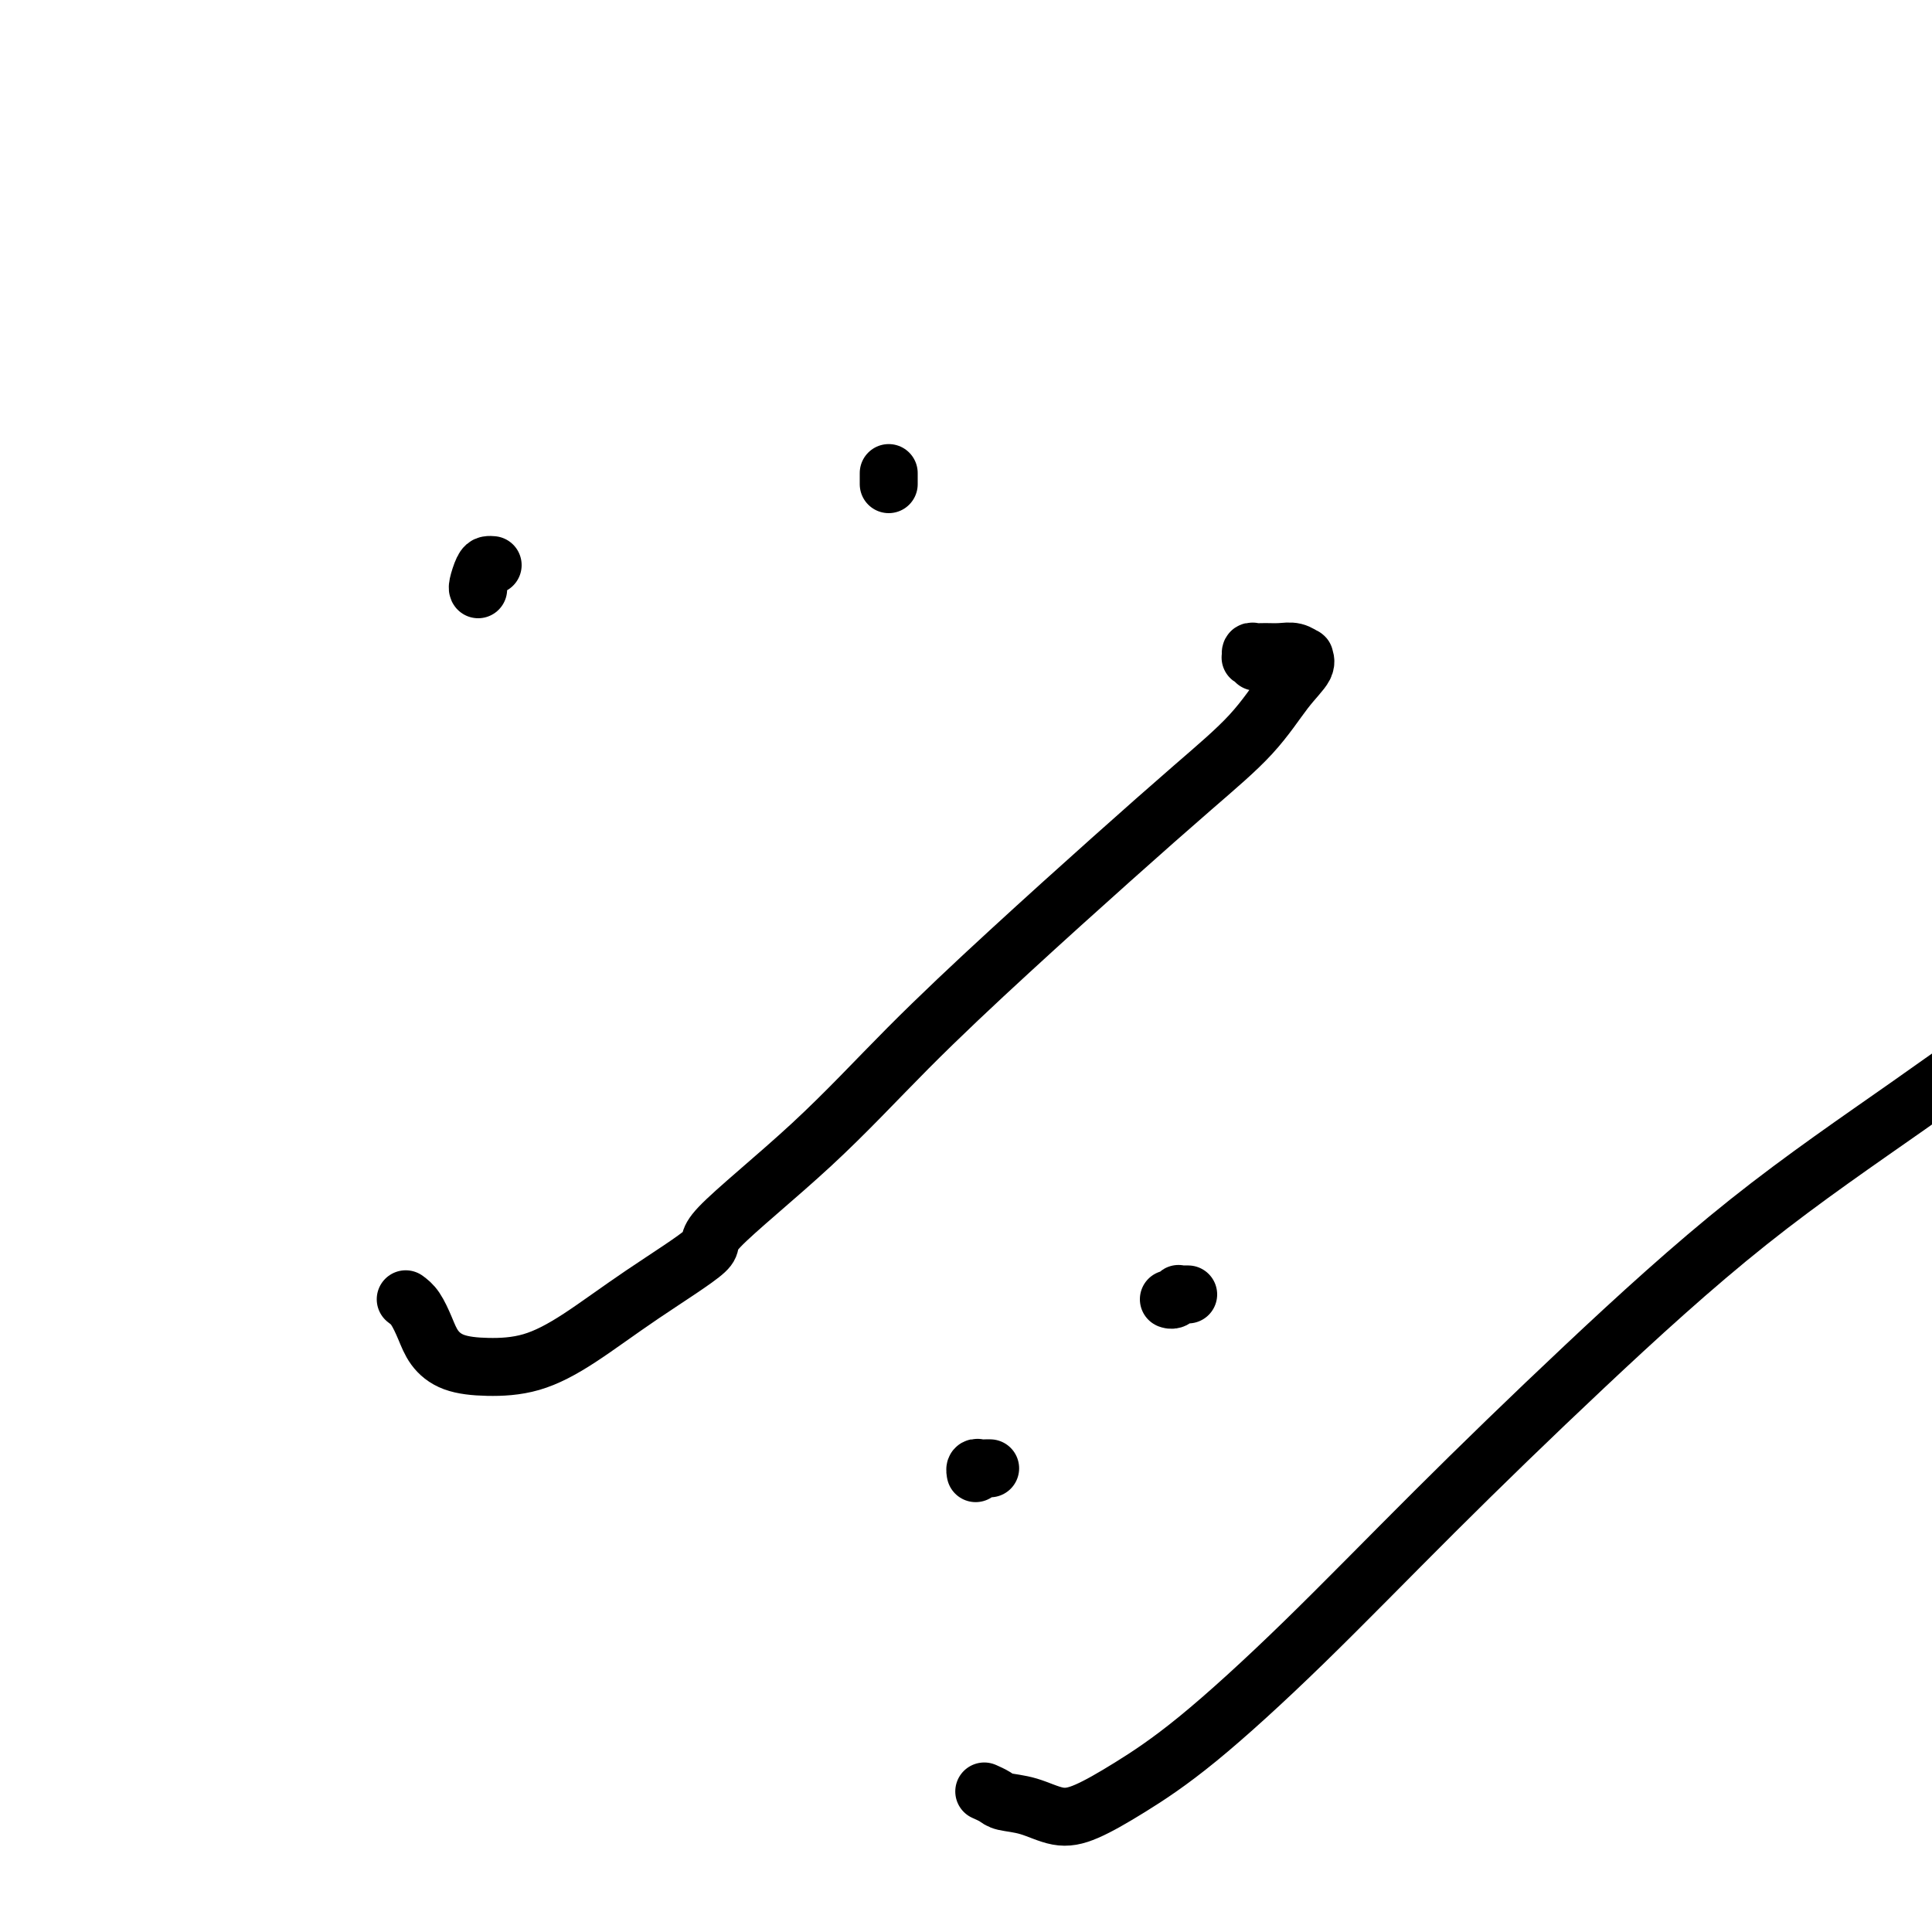 <svg viewBox='0 0 400 400' version='1.1' xmlns='http://www.w3.org/2000/svg' xmlns:xlink='http://www.w3.org/1999/xlink'><g fill='none' stroke='#000000' stroke-width='12' stroke-linecap='round' stroke-linejoin='round'><path d='M102,117c-0.340,-0.030 -0.679,-0.061 -1,0c-0.321,0.061 -0.622,0.212 -1,1c-0.378,0.788 -0.833,2.212 -1,3c-0.167,0.788 -0.048,0.939 0,1c0.048,0.061 0.024,0.030 0,0'/><path d='M184,99c0.000,-0.644 0.000,-1.289 0,-1c0.000,0.289 0.000,1.511 0,2c0.000,0.489 0.000,0.244 0,0'/><path d='M84,269c0.658,0.492 1.316,0.983 2,2c0.684,1.017 1.393,2.559 2,4c0.607,1.441 1.111,2.780 2,4c0.889,1.220 2.161,2.319 4,3c1.839,0.681 4.244,0.942 7,1c2.756,0.058 5.862,-0.088 9,-1c3.138,-0.912 6.308,-2.590 10,-5c3.692,-2.410 7.905,-5.552 13,-9c5.095,-3.448 11.072,-7.203 13,-9c1.928,-1.797 -0.194,-1.636 3,-5c3.194,-3.364 11.703,-10.255 19,-17c7.297,-6.745 13.381,-13.346 20,-20c6.619,-6.654 13.774,-13.360 21,-20c7.226,-6.640 14.522,-13.214 21,-19c6.478,-5.786 12.138,-10.784 17,-15c4.862,-4.216 8.926,-7.651 12,-11c3.074,-3.349 5.158,-6.614 7,-9c1.842,-2.386 3.441,-3.893 4,-5c0.559,-1.107 0.077,-1.813 0,-2c-0.077,-0.187 0.250,0.146 0,0c-0.250,-0.146 -1.076,-0.772 -2,-1c-0.924,-0.228 -1.946,-0.057 -3,0c-1.054,0.057 -2.140,0.002 -3,0c-0.860,-0.002 -1.495,0.051 -2,0c-0.505,-0.051 -0.882,-0.206 -1,0c-0.118,0.206 0.021,0.773 0,1c-0.021,0.227 -0.201,0.112 0,0c0.201,-0.112 0.785,-0.223 1,0c0.215,0.223 0.061,0.778 0,1c-0.061,0.222 -0.031,0.111 0,0'/><path d='M205,304c-0.340,-0.008 -0.679,-0.016 -1,0c-0.321,0.016 -0.622,0.056 -1,0c-0.378,-0.056 -0.833,-0.207 -1,0c-0.167,0.207 -0.048,0.774 0,1c0.048,0.226 0.024,0.113 0,0'/><path d='M246,268c-0.303,-0.008 -0.607,-0.016 -1,0c-0.393,0.016 -0.876,0.057 -1,0c-0.124,-0.057 0.111,-0.211 0,0c-0.111,0.211 -0.568,0.788 -1,1c-0.432,0.212 -0.838,0.061 -1,0c-0.162,-0.061 -0.081,-0.030 0,0'/><path d='M204,371c-0.196,-0.087 -0.392,-0.173 0,0c0.392,0.173 1.371,0.606 2,1c0.629,0.394 0.907,0.748 2,1c1.093,0.252 3.001,0.402 5,1c1.999,0.598 4.089,1.644 6,2c1.911,0.356 3.643,0.022 6,-1c2.357,-1.022 5.340,-2.732 9,-5c3.660,-2.268 7.997,-5.095 14,-10c6.003,-4.905 13.671,-11.889 22,-20c8.329,-8.111 17.318,-17.350 27,-27c9.682,-9.650 20.059,-19.712 31,-30c10.941,-10.288 22.448,-20.804 34,-30c11.552,-9.196 23.148,-17.073 33,-24c9.852,-6.927 17.960,-12.903 27,-18c9.040,-5.097 19.011,-9.313 23,-11c3.989,-1.687 1.994,-0.843 0,0'/></g>
</svg>